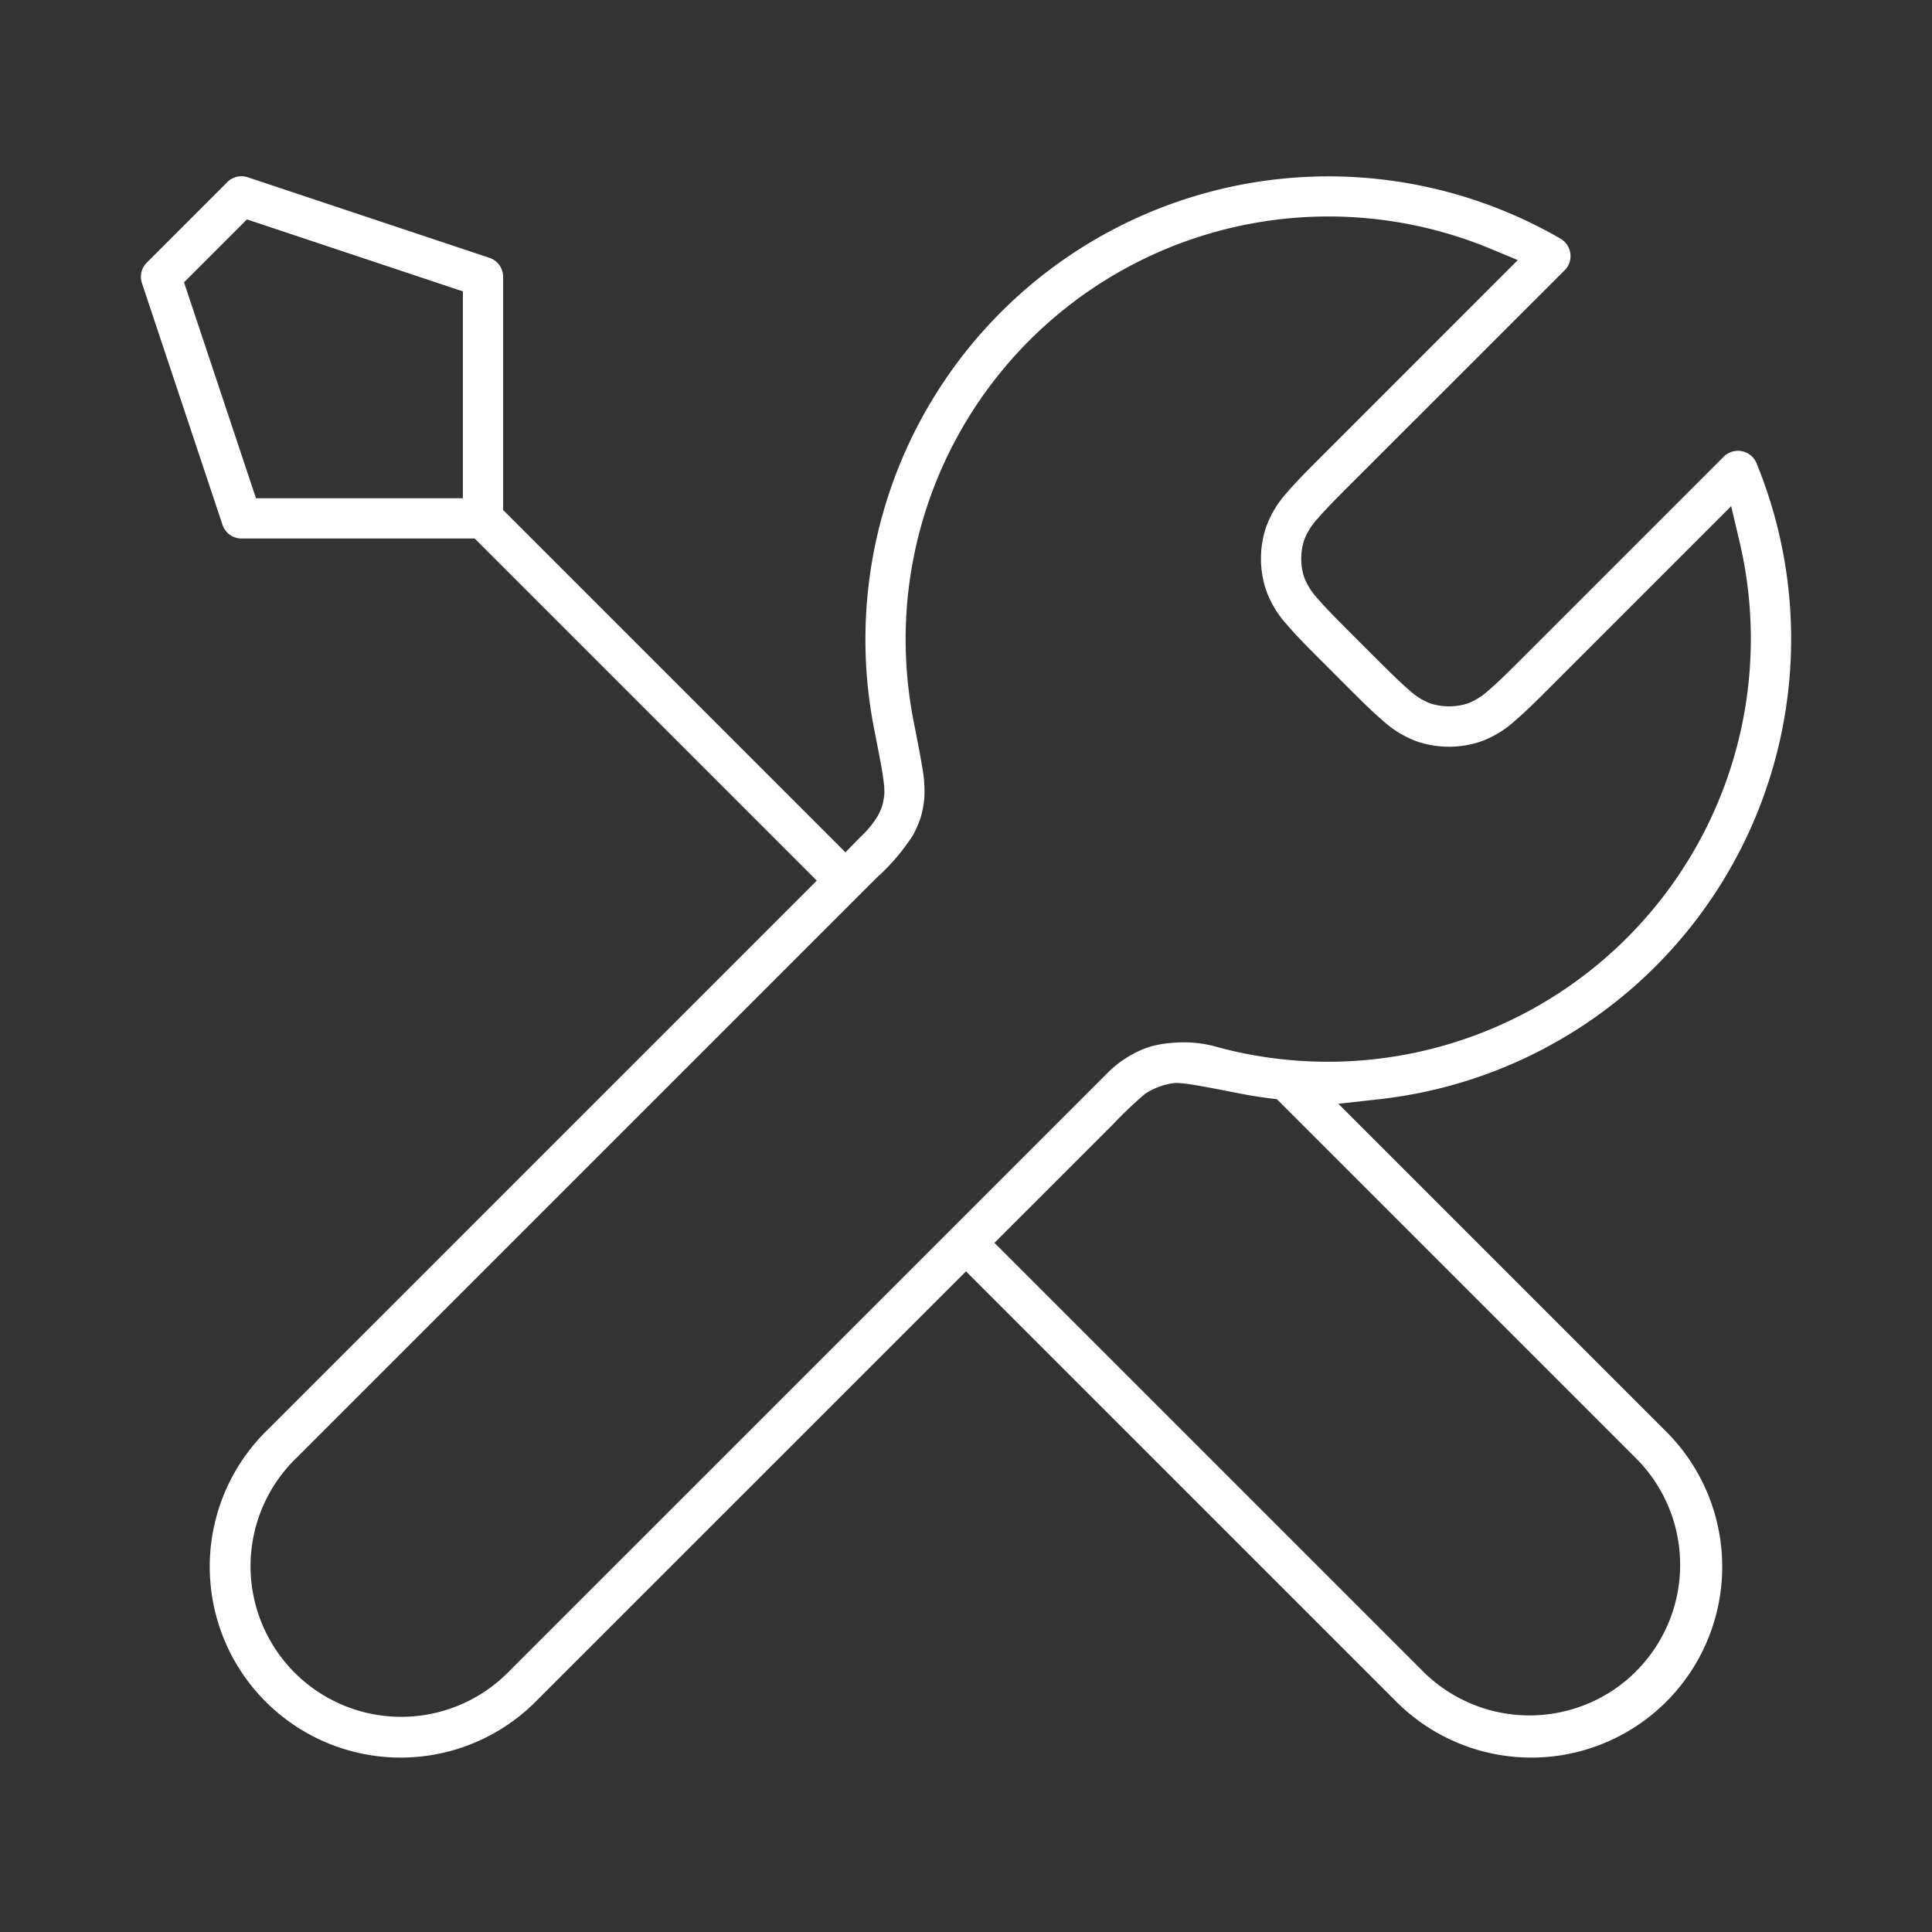 <svg id="Layer_1" data-name="Layer 1" xmlns="http://www.w3.org/2000/svg" xmlns:xlink="http://www.w3.org/1999/xlink" viewBox="0 0 48 48"><rect x="0" y="0" width="48" height="48" fill="#333333" stroke="none"/><defs><style>.cls-1{fill:none;}.cls-2{clip-path:url(#clip-path);}.cls-3{fill:#fff;}</style><clipPath id="clip-path"><rect class="cls-1" width="48" height="48"/></clipPath></defs><g class="cls-2"><path class="cls-3" d="M41.353,35.525l-8.102-8.102,1.033-.115A11.507,11.507,0,0,0,43.641,11.51a.497.497,0,0,0-.363-.3.507.507,0,0,0-.452.136l-4.916,4.916c-.42.421-.694.691-.917.881a1.631,1.631,0,0,1-.529.334,1.515,1.515,0,0,1-.926,0,1.621,1.621,0,0,1-.528-.333c-.224-.19-.496-.46-.918-.881l-.475-.475c-.421-.421-.69-.694-.881-.917a1.665,1.665,0,0,1-.333-.525,1.501,1.501,0,0,1-.001-.929,1.639,1.639,0,0,1,.332-.529c.191-.225.462-.498.883-.918l5.256-5.255a.496.496,0,0,0,.142-.418.502.502,0,0,0-.244-.367,11.506,11.506,0,0,0-17.052,12.187c.104.531.169.861.209,1.112.021.142.033.242.04.316l.005.151a1.619,1.619,0,0,1-.055.326,1.506,1.506,0,0,1-.116.26,2.519,2.519,0,0,1-.444.531l-.353.363L12.5,12.671V6.879a.498.498,0,0,0-.342-.474l-6-2a.503.503,0,0,0-.16-.026.495.495,0,0,0-.351.146l-2,2a.496.496,0,0,0-.12.511l2,6A.497.497,0,0,0,6,13.379h5.793l8.5,8.5L6.646,35.525a4.743,4.743,0,1,0,6.707,6.707L24,31.586l10.646,10.646a4.743,4.743,0,1,0,6.707-6.707ZM11.5,12.379H6.36L4.572,7.014l1.563-1.563L11.5,7.239Zm1.147,29.146a3.743,3.743,0,1,1-5.293-5.293L21.768,21.819a5.227,5.227,0,0,0,.912-1.065,2.426,2.426,0,0,0,.195-.448,2.506,2.506,0,0,0,.09-.485,3.119,3.119,0,0,0-.051-.75c-.047-.291-.12-.665-.211-1.127A10.685,10.685,0,0,1,22.5,15.879,10.506,10.506,0,0,1,37.019,6.175l.69.287L32.882,11.29c-.361.362-.674.673-.91.951a2.545,2.545,0,0,0-.52.866,2.471,2.471,0,0,0,0,1.545,2.536,2.536,0,0,0,.52.866c.236.278.548.59.91.951l.529.53c.368.368.676.676.951.91a2.545,2.545,0,0,0,.865.52,2.486,2.486,0,0,0,1.545,0,2.552,2.552,0,0,0,.866-.521c.276-.236.589-.548.95-.91l4.422-4.422.206.872A10.508,10.508,0,0,1,33,26.379q-.507,0-1.001-.047c-.307-.029-.609-.071-.906-.126l-.133-.025c-.256-.05-.503-.108-.746-.176a3.018,3.018,0,0,0-1.076-.096,2.719,2.719,0,0,0-.562.094,2.415,2.415,0,0,0-.449.195,1.659,1.659,0,0,0-.158.095,2.532,2.532,0,0,0-.441.352Zm28,0a3.748,3.748,0,0,1-5.293,0L24.707,30.878l2.961-2.96a10.208,10.208,0,0,1,.778-.74,1.689,1.689,0,0,1,.712-.267l.052-.007.12.007c.076.006.178.018.32.041.261.041.609.109,1.112.208q.391.078.791.128l.171.021,8.922,8.922a3.741,3.741,0,0,1,0,5.293Z"/></g></svg>